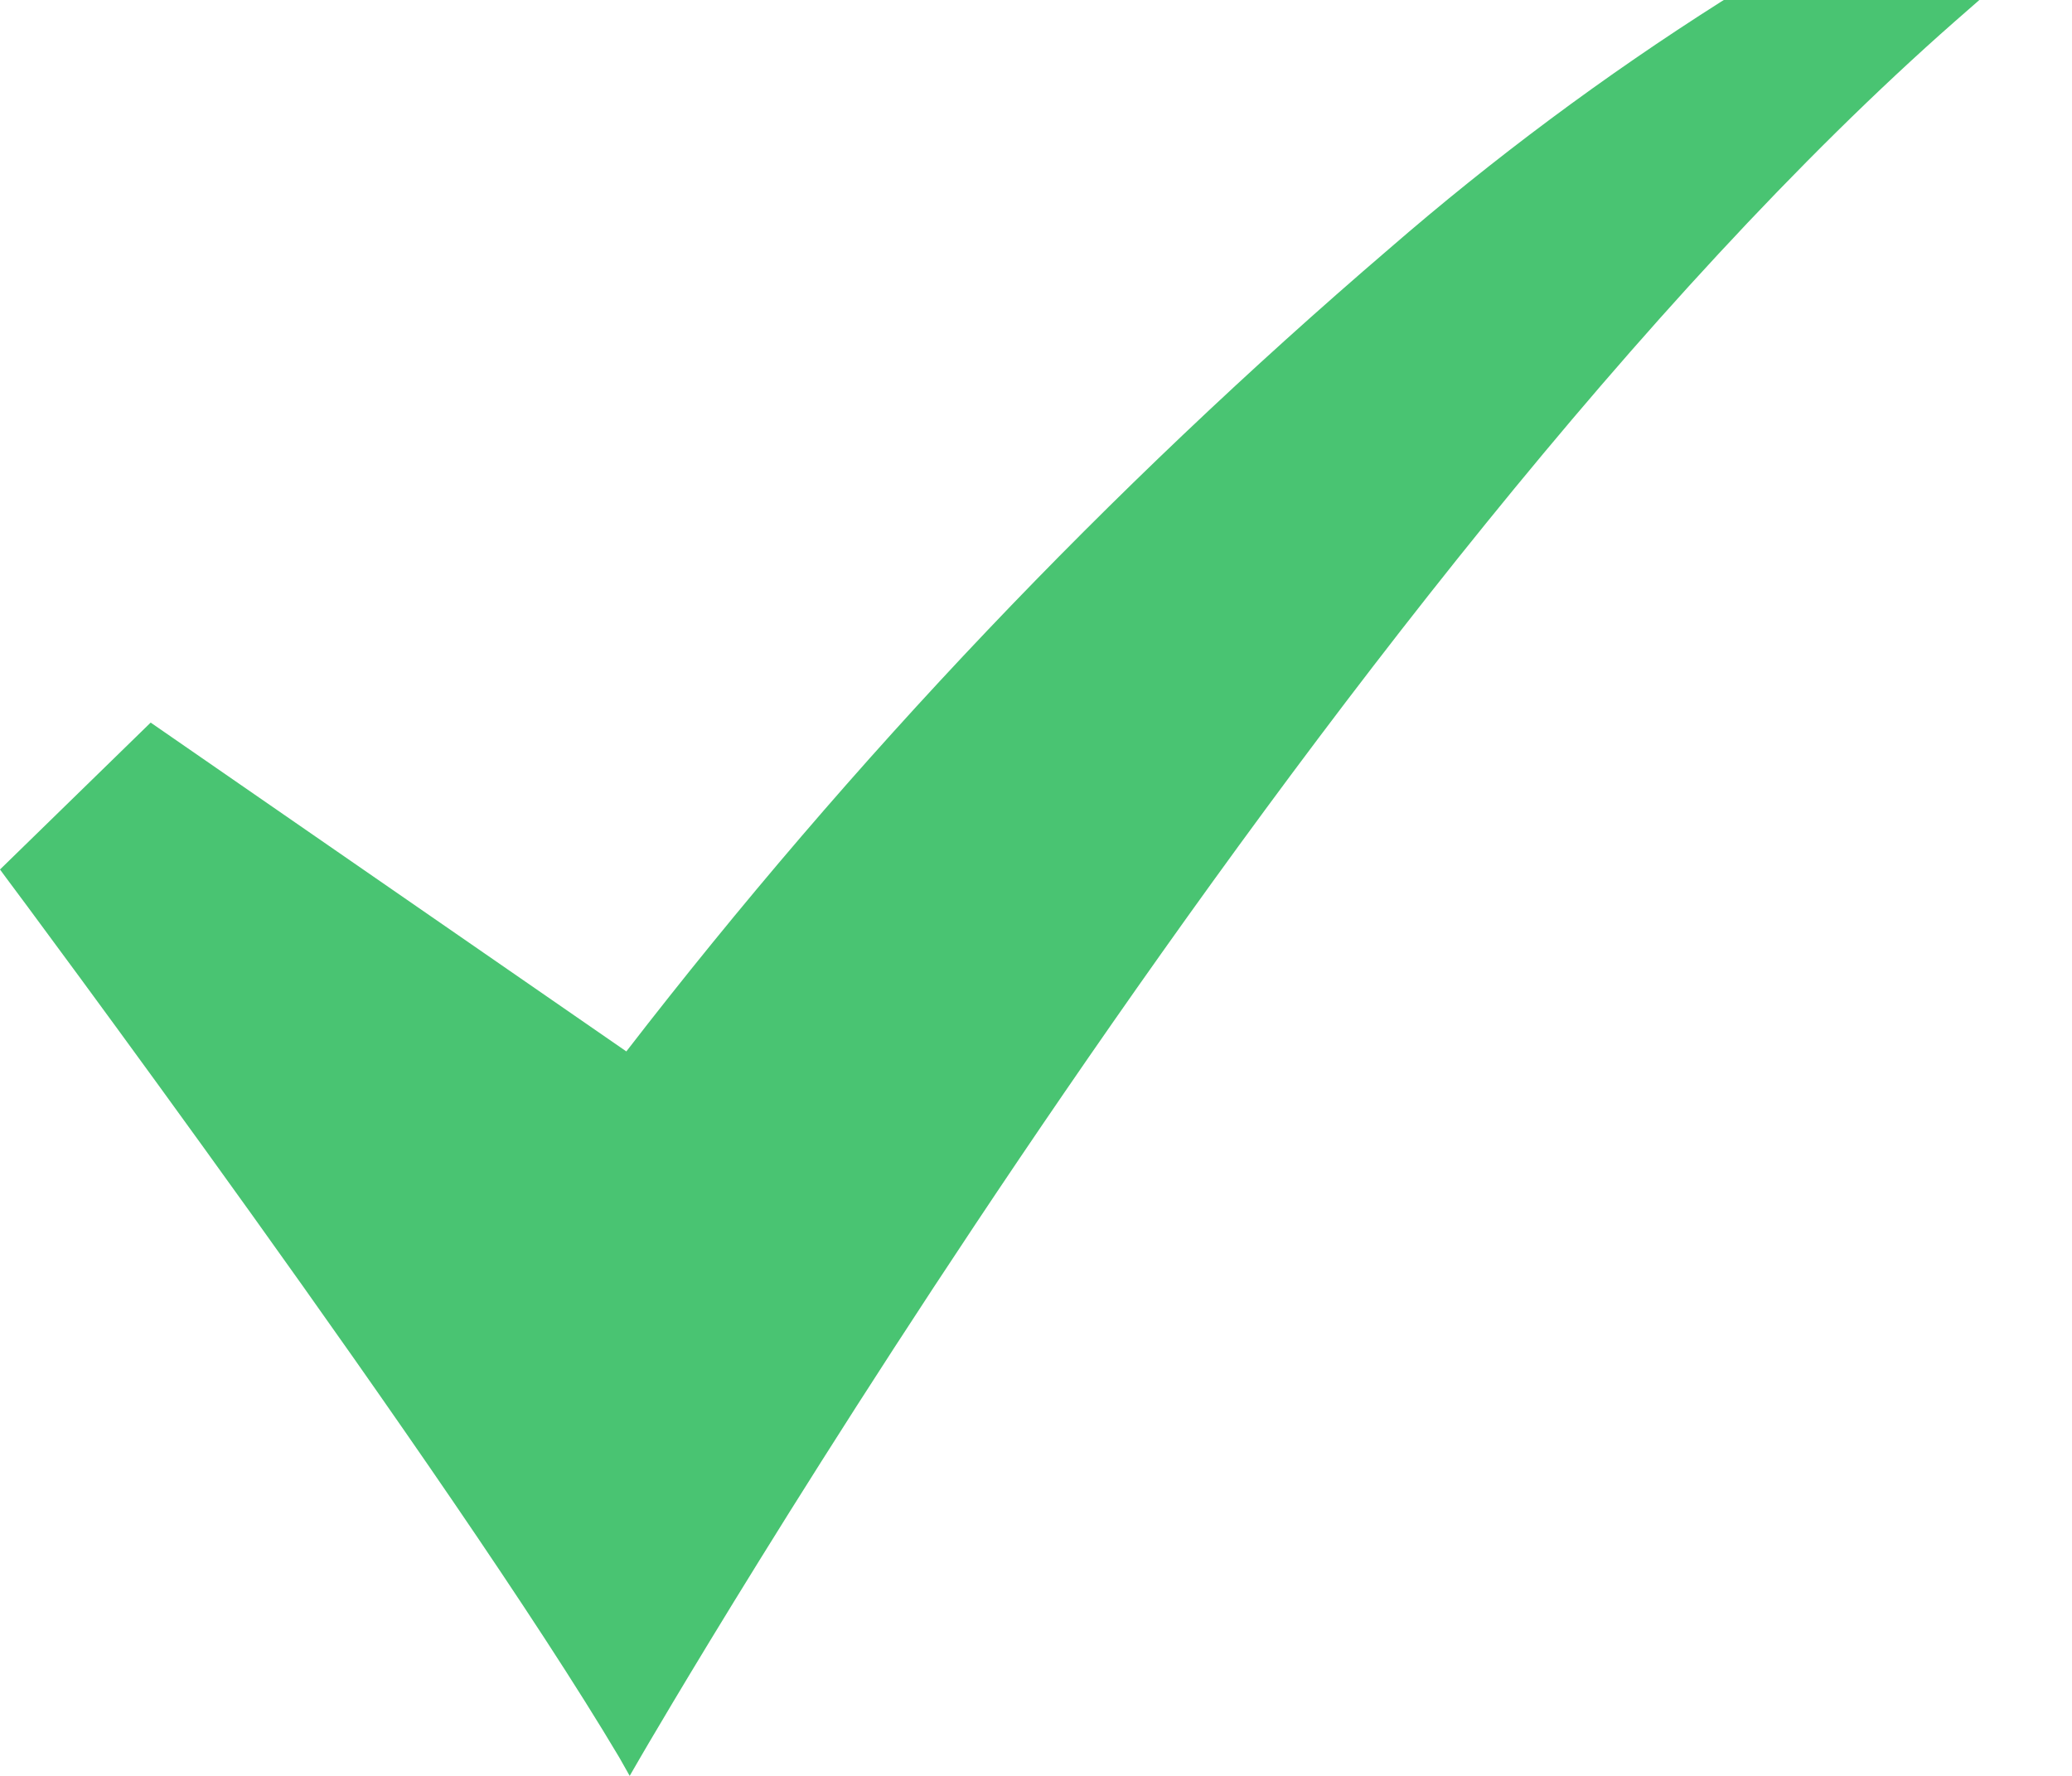 <svg xmlns="http://www.w3.org/2000/svg" width="21" height="18" viewBox="0 0 21 18" fill="none">
  <path d="M6.382 18L6.277 17.814C4.592 14.978 0.111 8.96 0.064 8.9L0 8.813L1.527 7.324L6.348 10.657C8.638 7.692 11.228 4.966 14.08 2.521C15.136 1.605 16.26 0.768 17.442 0.018L17.471 0H20.061L19.813 0.217C13.452 5.808 6.559 17.695 6.489 17.815L6.382 18Z" fill="#49C472"/>
</svg>